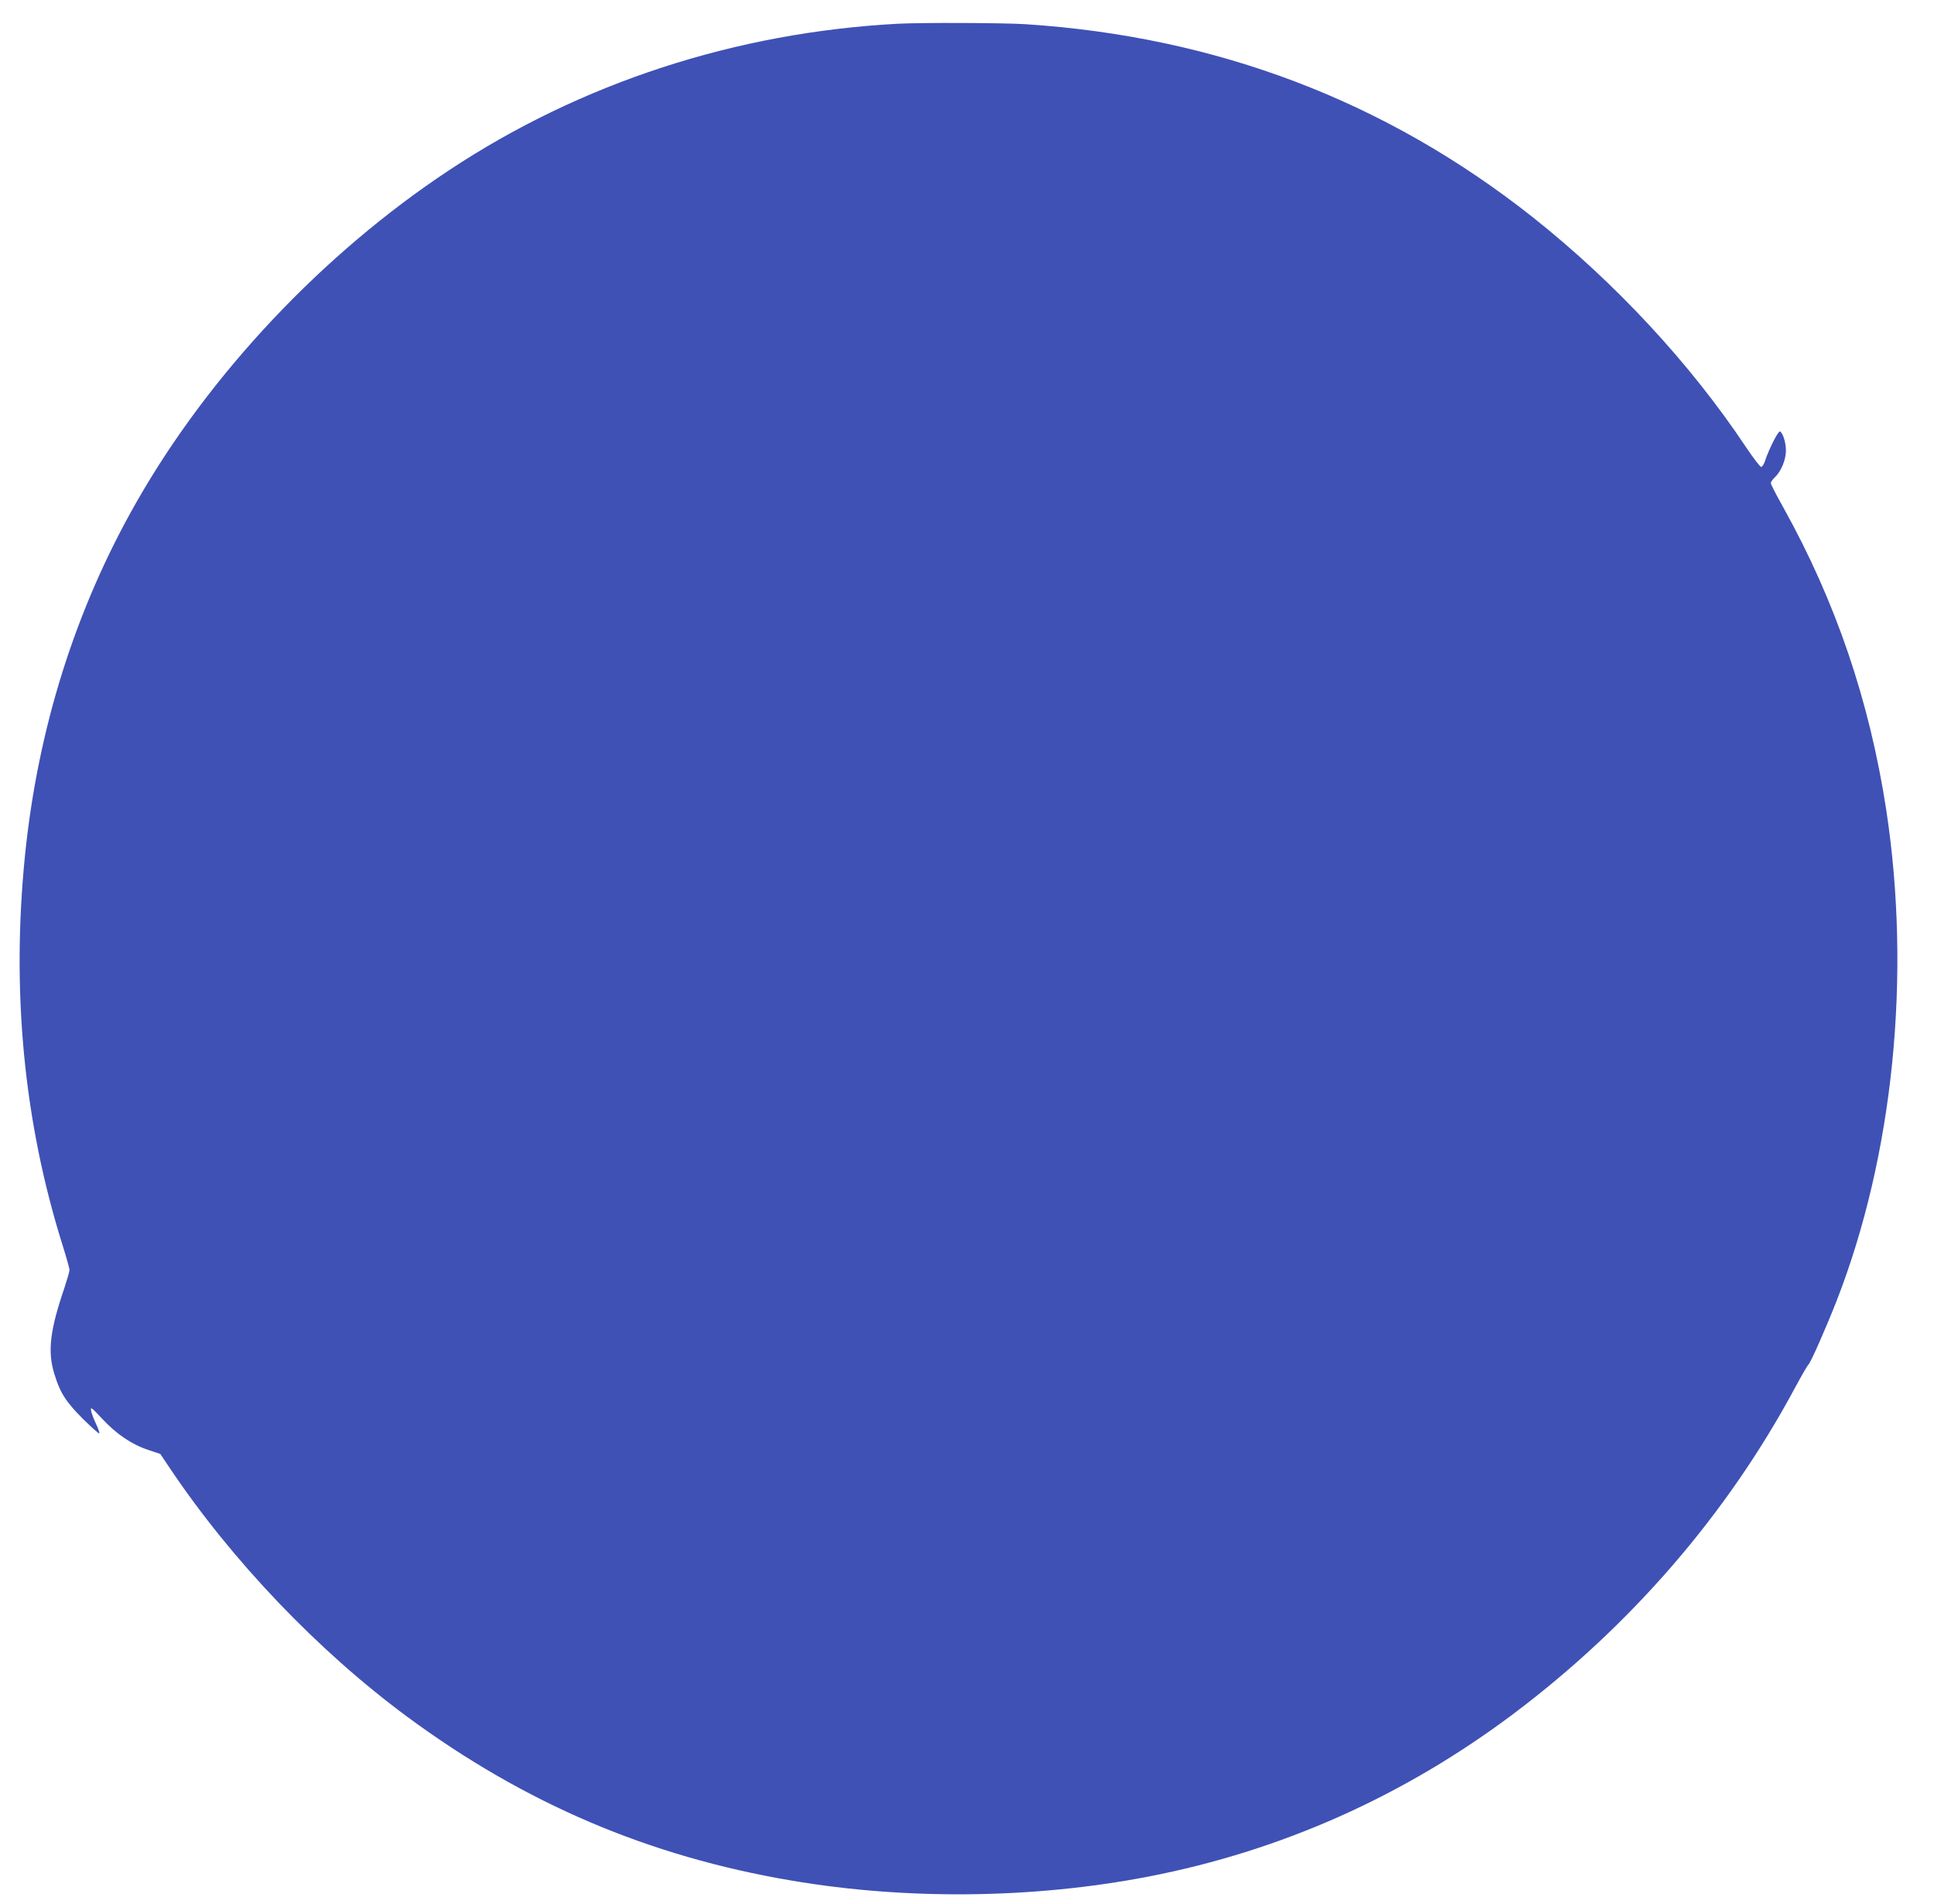 <?xml version="1.0" standalone="no"?>
<!DOCTYPE svg PUBLIC "-//W3C//DTD SVG 20010904//EN"
 "http://www.w3.org/TR/2001/REC-SVG-20010904/DTD/svg10.dtd">
<svg version="1.0" xmlns="http://www.w3.org/2000/svg"
 width="1280pt" height="1260pt" viewBox="0 0 1280 1260"
 preserveAspectRatio="xMidYMid meet">
<g transform="translate(0,1260) scale(0.1,-0.1)"
fill="#3f51b5" stroke="none">
<path d="M5945 12443 c-1074 -57 -2099 -391 -2972 -969 -838 -554 -1589 -1352
-2071 -2199 -403 -707 -652 -1497 -737 -2340 -90 -898 -7 -1760 249 -2575 25
-80 46 -154 46 -164 0 -11 -16 -65 -34 -120 -95 -278 -112 -418 -67 -566 38
-126 76 -186 189 -299 57 -56 106 -100 109 -97 3 3 -6 31 -21 62 -15 31 -30
71 -33 88 -5 28 2 23 73 -53 95 -102 196 -170 304 -206 l81 -27 61 -91 c412
-615 984 -1213 1573 -1648 778 -574 1598 -924 2542 -1084 763 -130 1602 -121
2363 26 879 170 1690 532 2415 1076 779 585 1416 1323 1864 2157 44 82 85 152
90 156 13 8 115 239 186 420 376 964 496 2153 329 3250 -111 722 -334 1378
-682 2003 -45 80 -82 152 -82 160 0 7 12 24 26 38 41 37 74 116 74 177 0 53
-19 114 -39 127 -11 6 -74 -117 -100 -197 -7 -21 -18 -38 -25 -38 -7 0 -52 59
-101 132 -367 551 -864 1087 -1410 1520 -972 769 -2092 1196 -3360 1278 -143
9 -687 11 -840 3z"/>
</g>
</svg>
